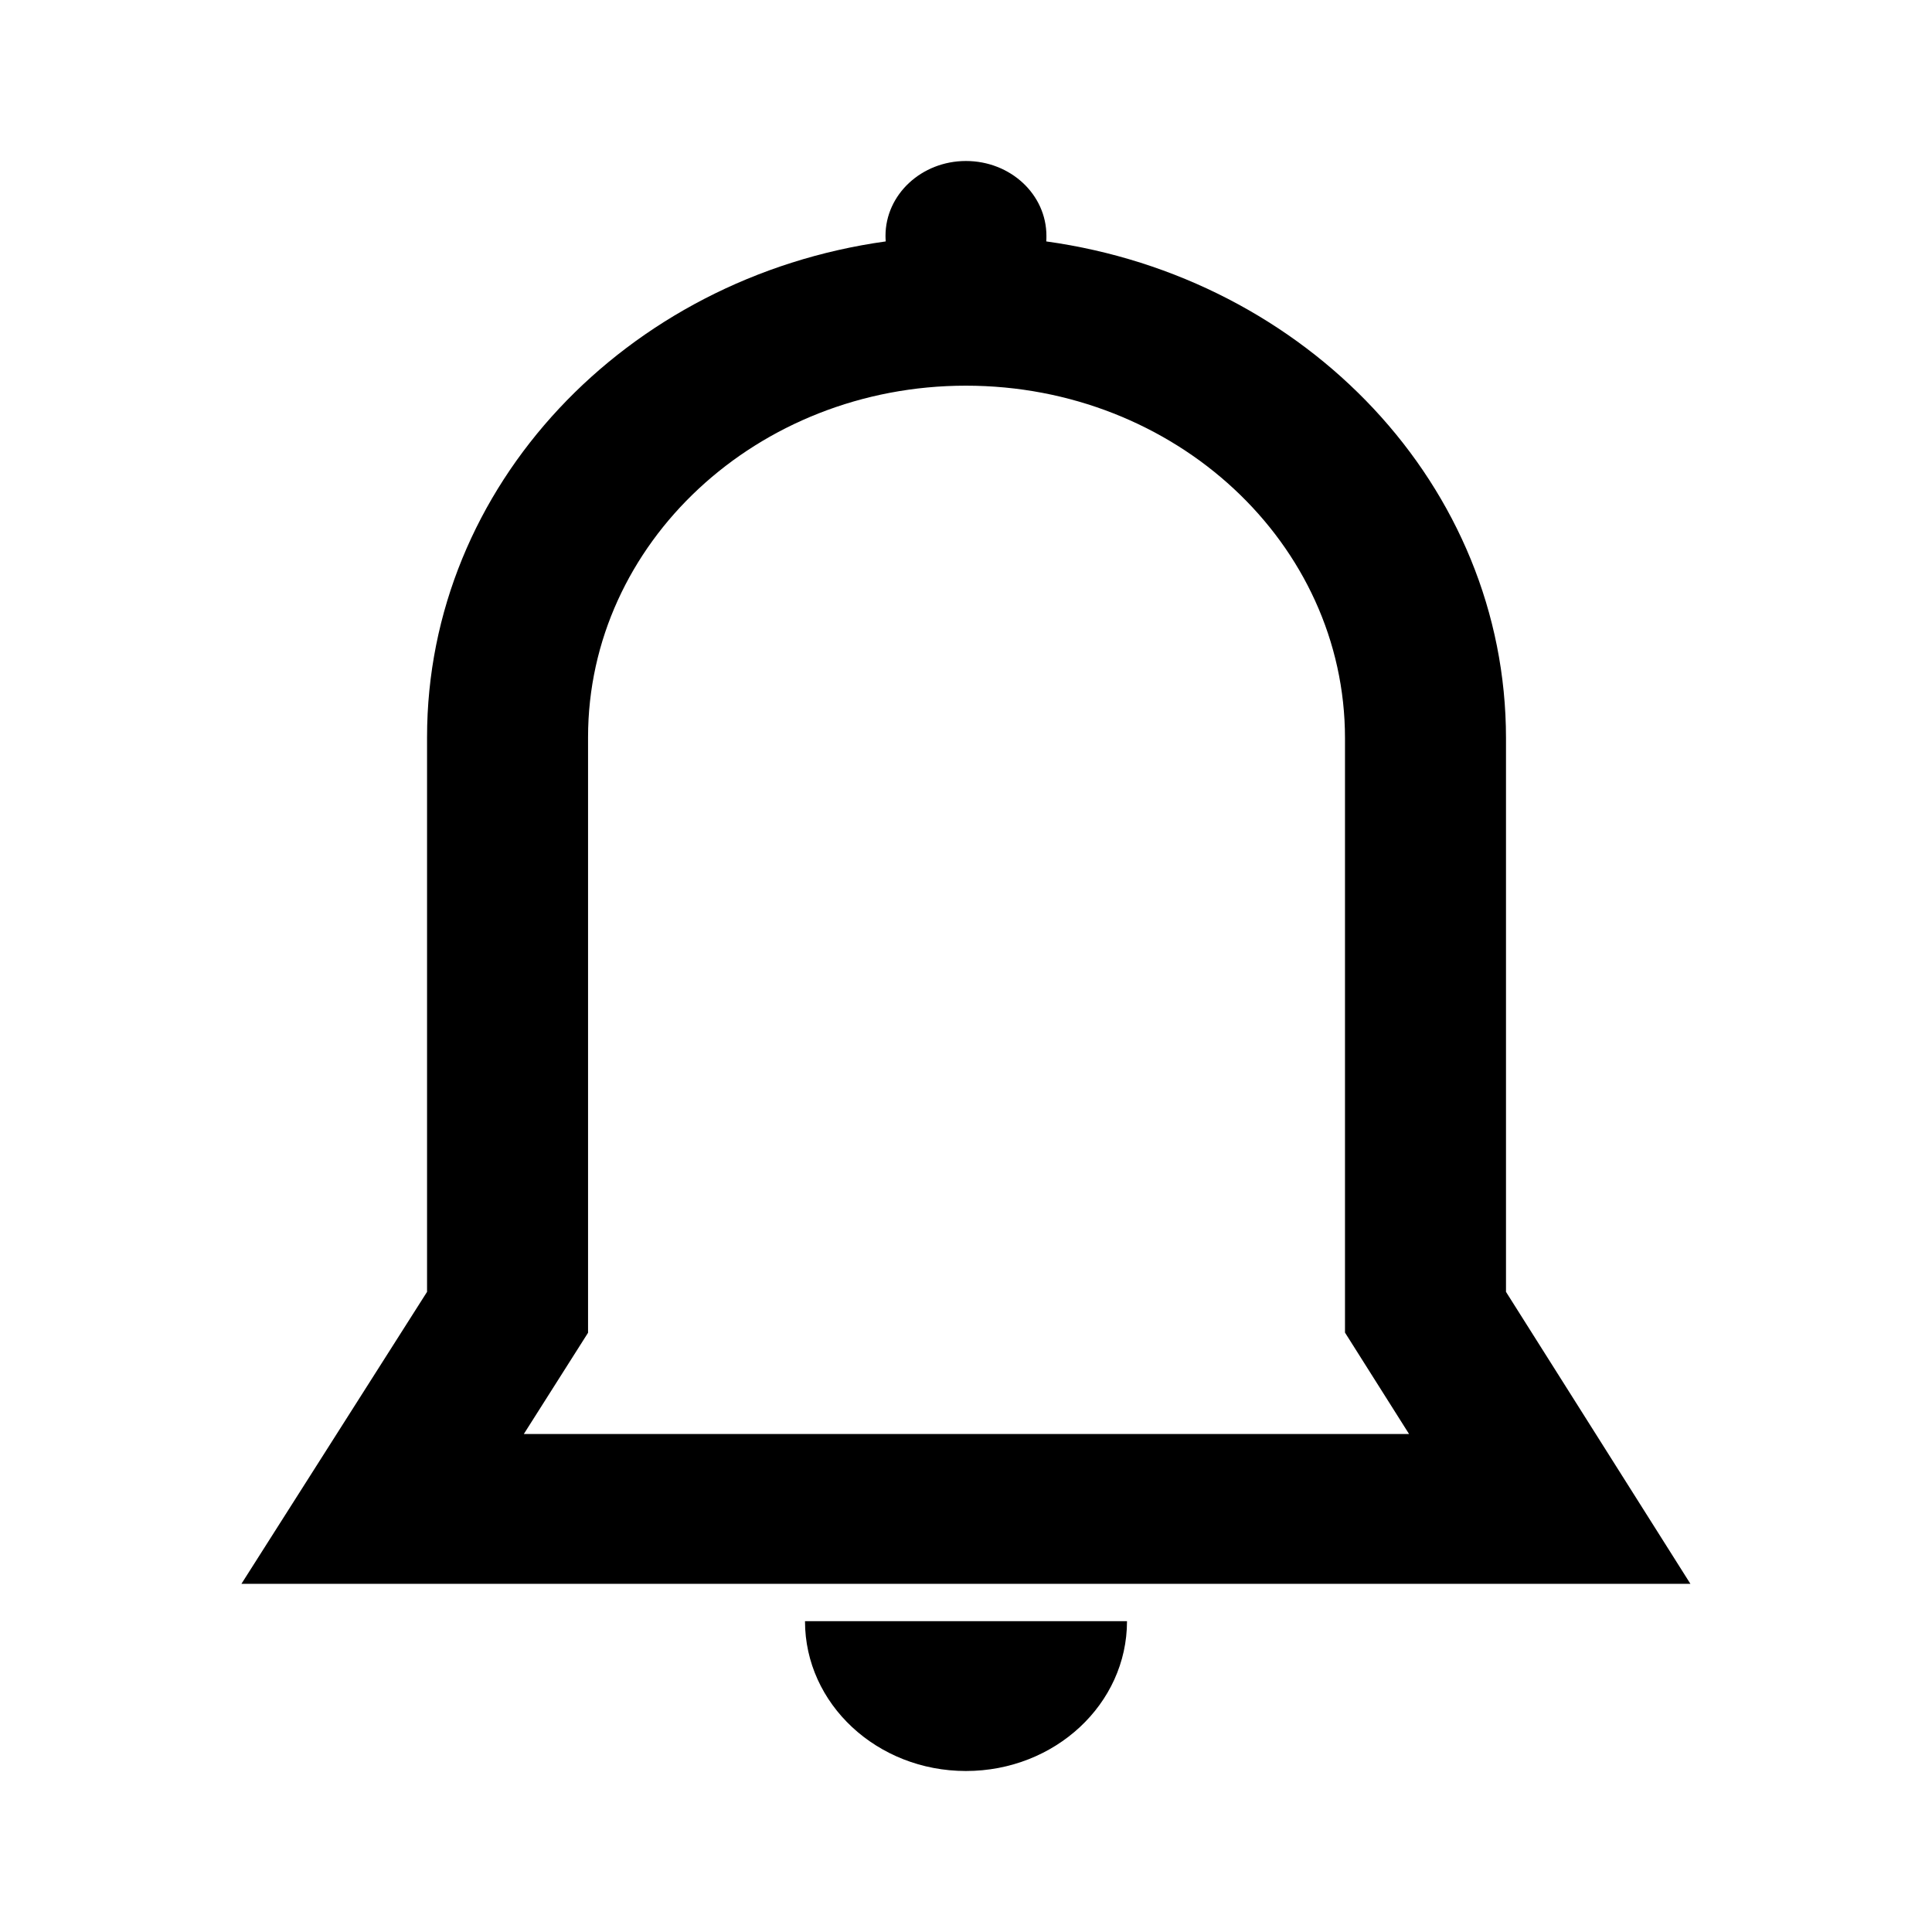 <svg height="16" viewBox="0 0 24 24" width="16" xmlns="http://www.w3.org/2000/svg"><path d="m11 2.93c0 .023.001.046.003.069-3.224.448-5.698 3.035-5.698 6.159v6.89l-2.306 3.627h18l-2.291-3.627v-6.878c0-3.131-2.478-5.723-5.711-6.171.002-.023.002-.046.002-.069 0-.514-.446-.93-1-.93-.551 0-.999.416-.999.93zm-3.695 13.626v-7.398c0-2.412 2.103-4.367 4.694-4.367 2.601 0 4.709 1.96 4.709 4.379v7.384l.796 1.26h-10.997zm2.695 3.583c0 1.028.895 1.861 1.999 1.861 1.106 0 2.001-.833 2.001-1.861z" fill-rule="evenodd"/></svg>